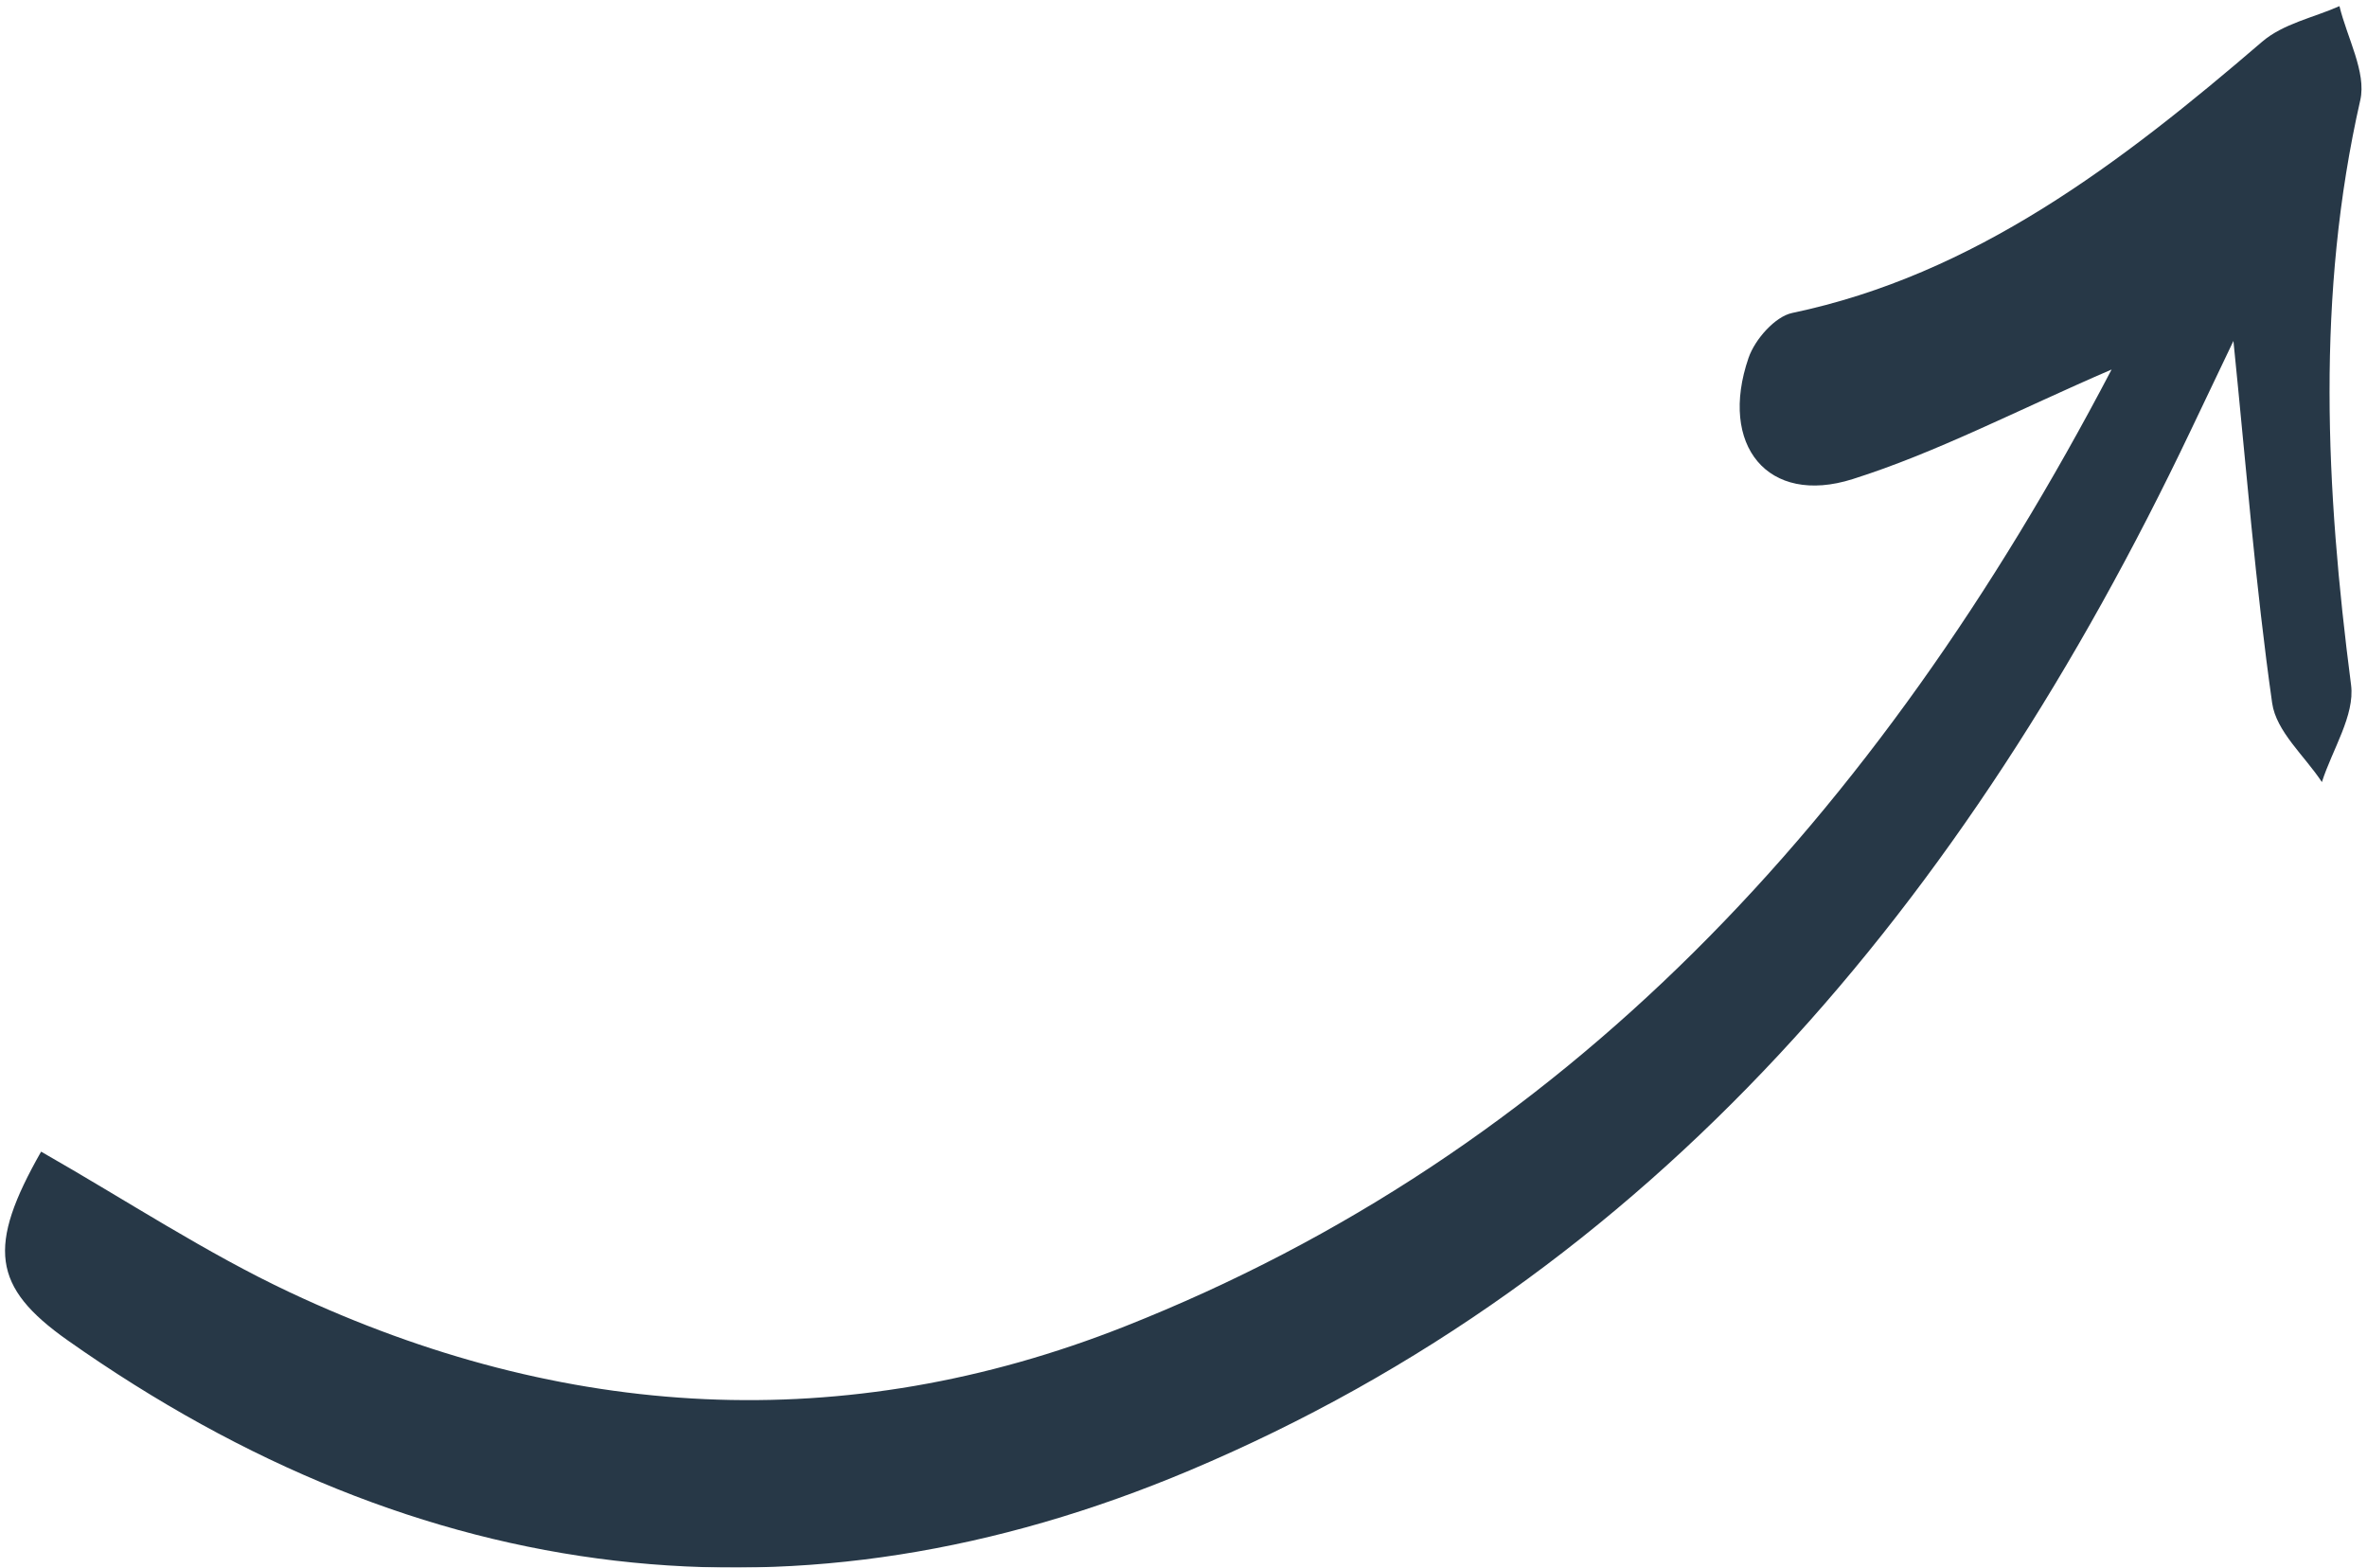 <?xml version="1.0" encoding="UTF-8"?>
<svg width="225px" height="149px" viewBox="0 0 225 149" version="1.1" xmlns="http://www.w3.org/2000/svg" xmlns:xlink="http://www.w3.org/1999/xlink">
    <!-- Generator: Sketch 63.1 (92452) - https://sketch.com -->
    <title>Arrow</title>
    <desc>Created with Sketch.</desc>
    <g id="Blog-Lead-Capture-LP" stroke="none" stroke-width="1" fill="none" fill-rule="evenodd" opacity="0.993">
        <g id="Blog-Lead-Capture-LP---Desktop" transform="translate(-869, -799)" fill="#263746">
            <path d="M872.908,908.465 C881.068,913.122 888.583,918.095 896.573,921.848 C922.568,934.058 949.293,935.605 975.905,925.083 C1017.539,908.621 1047.304,876.962 1069.722,834.123 C1060.693,838.017 1053.09,842.015 1045.101,844.541 C1037.027,847.095 1032.36,841.311 1035.21,833.022 C1035.825,831.234 1037.749,829.086 1039.356,828.749 C1056.669,825.119 1070.544,814.556 1084.02,802.976 C1086.041,801.238 1088.906,800.685 1091.382,799.583 C1092.102,802.577 1093.961,805.882 1093.362,808.514 C1089.151,827.035 1090.075,845.491 1092.486,864.113 C1092.857,866.986 1090.7,870.253 1089.712,873.337 C1088.074,870.845 1085.369,868.536 1084.985,865.829 C1083.401,854.685 1082.522,843.421 1081.303,831.406 C1079.817,834.522 1078.521,837.236 1077.228,839.951 C1055.847,884.859 1025.941,920.267 982.109,938.753 C944.989,954.409 909.069,950.117 875.426,926.396 C868.226,921.319 867.785,917.473 872.908,908.465" id="Arrow"></path>
        </g>
    </g>
</svg>
